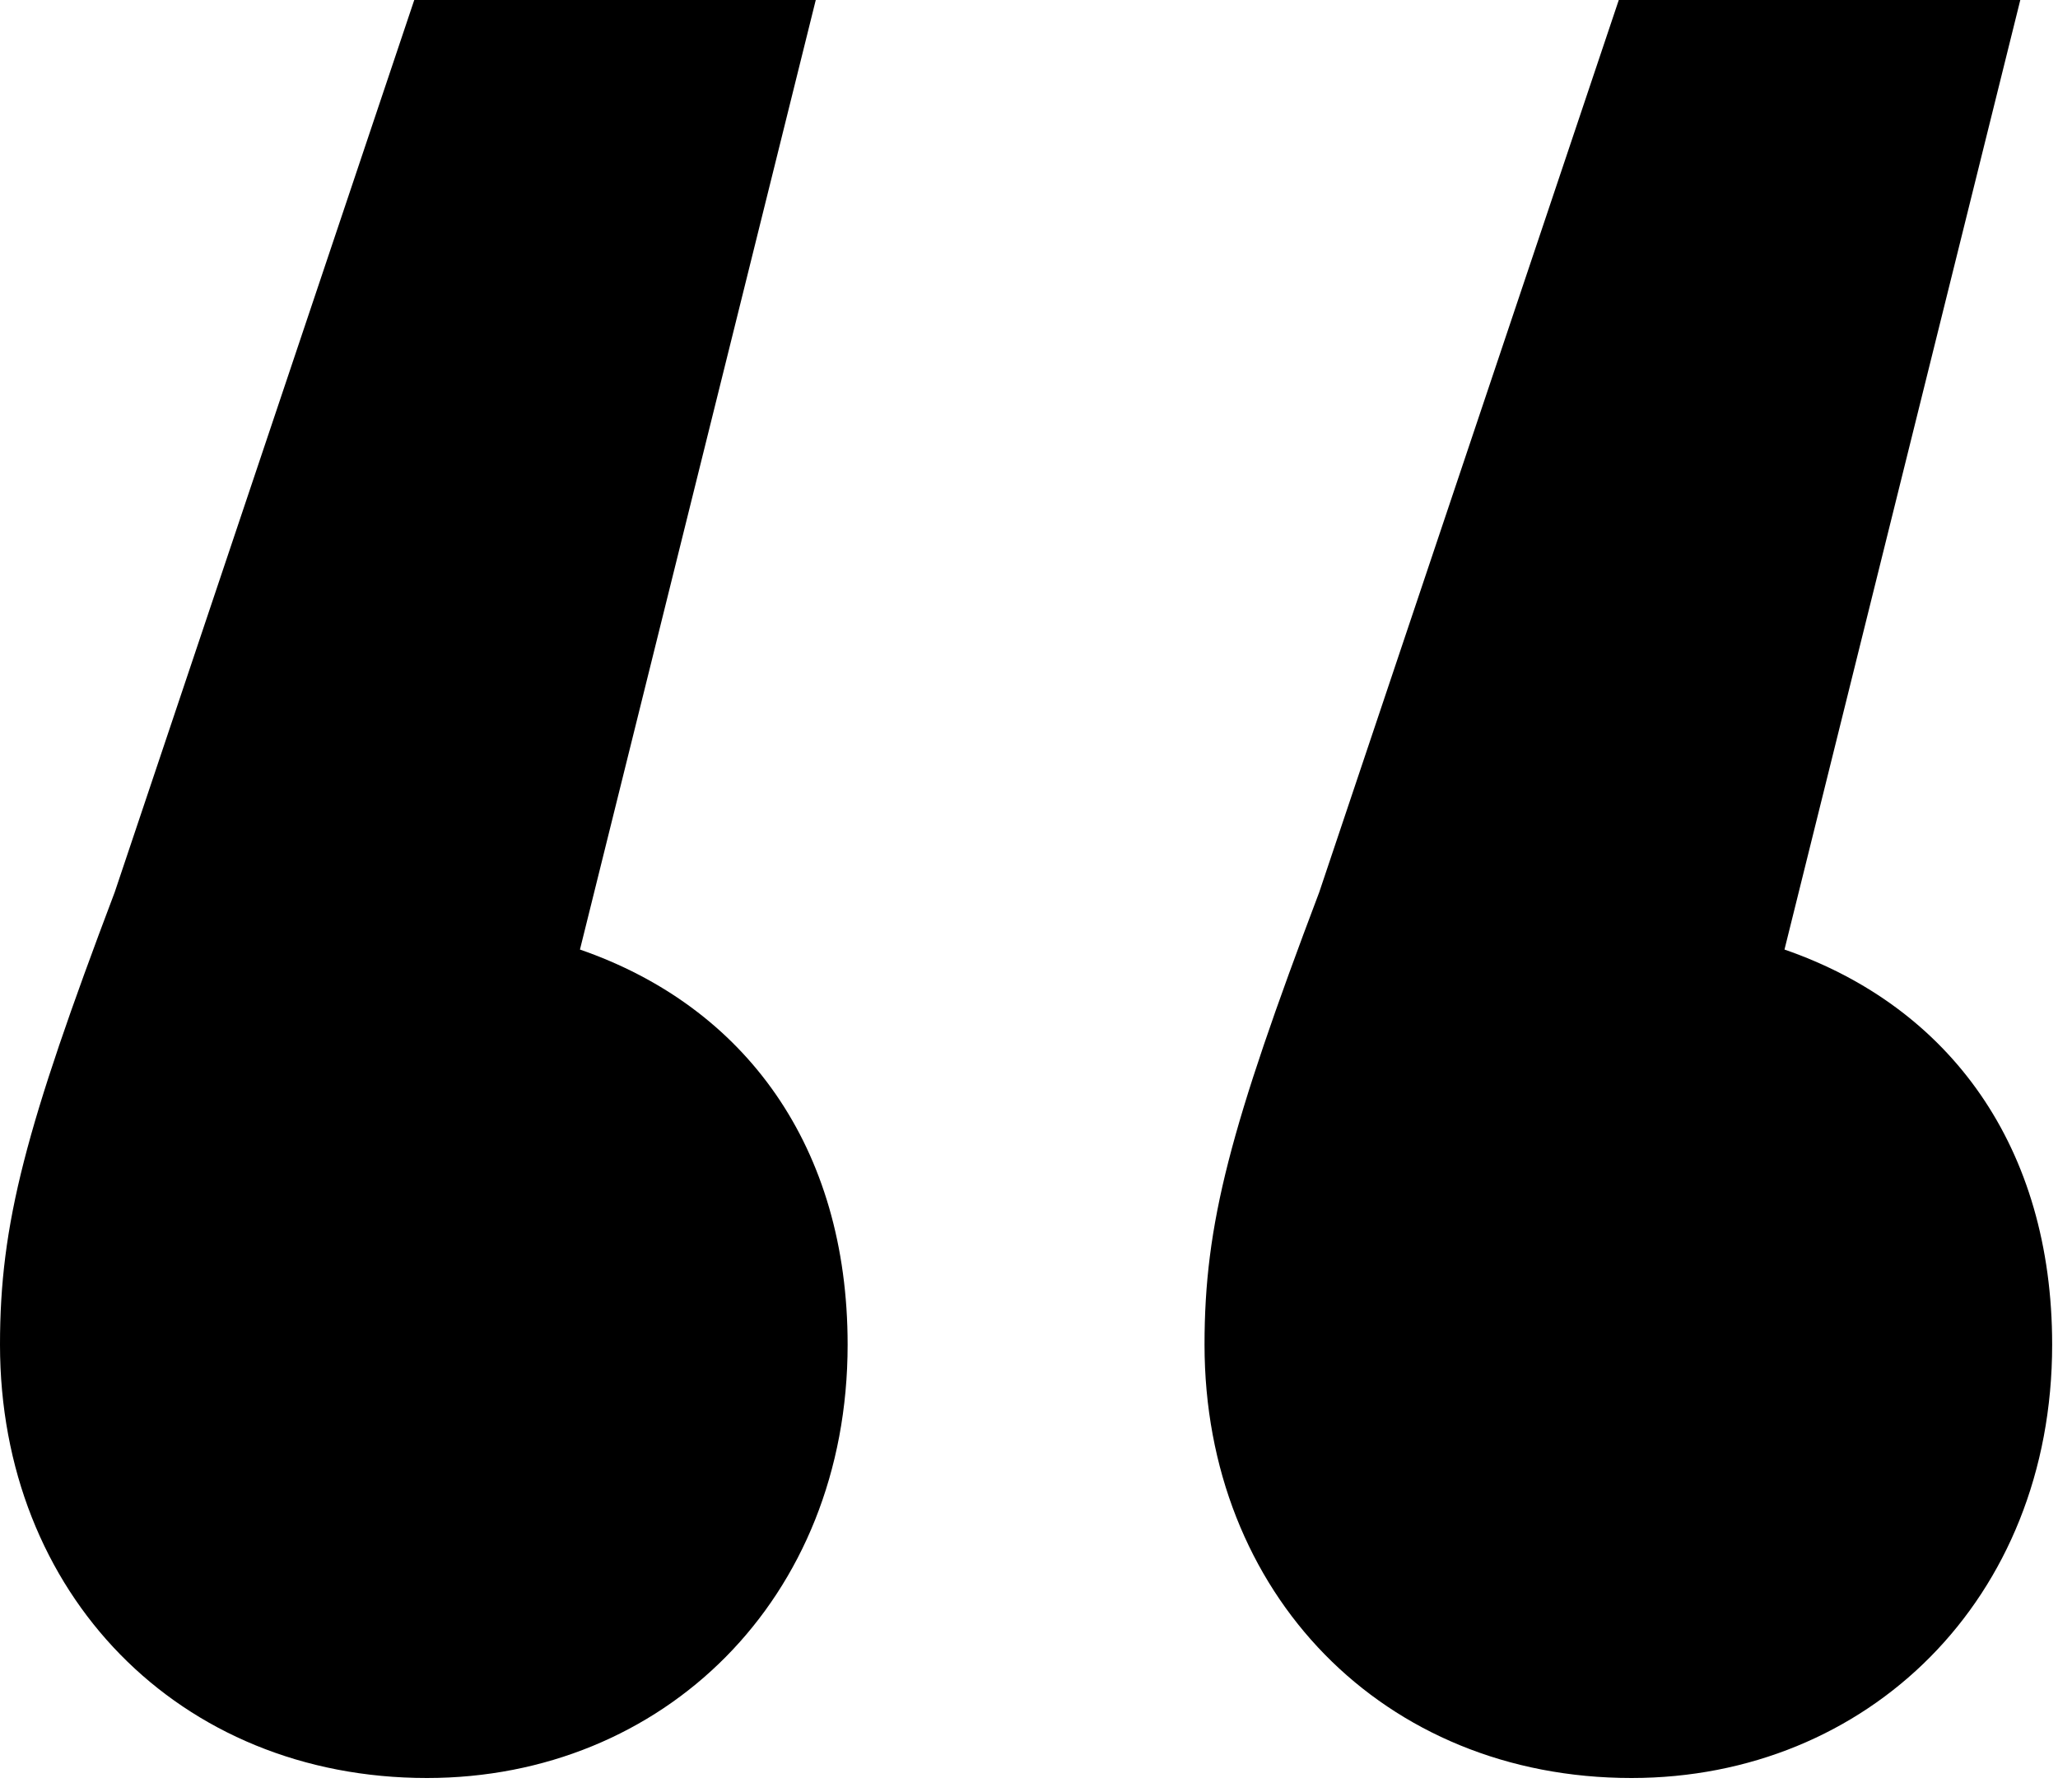 <svg width="31" height="27" viewBox="0 0 31 27" fill="none" xmlns="http://www.w3.org/2000/svg">
<path d="M8.736 14.304C11.232 15.168 12.768 17.28 12.768 20.256C12.768 24.096 9.984 26.784 6.432 26.784C2.688 26.784 0 24 0 20.256C0 18.432 0.384 16.992 1.728 13.44L6.24 0H12.288L8.736 14.304ZM26.88 14.304C29.376 15.168 30.912 17.28 30.912 20.256C30.912 24.096 28.128 26.784 24.576 26.784C20.832 26.784 18.144 24 18.144 20.256C18.144 18.432 18.528 16.992 19.872 13.44L24.384 0H30.432L26.88 14.304Z" fill="black"/>
</svg>
